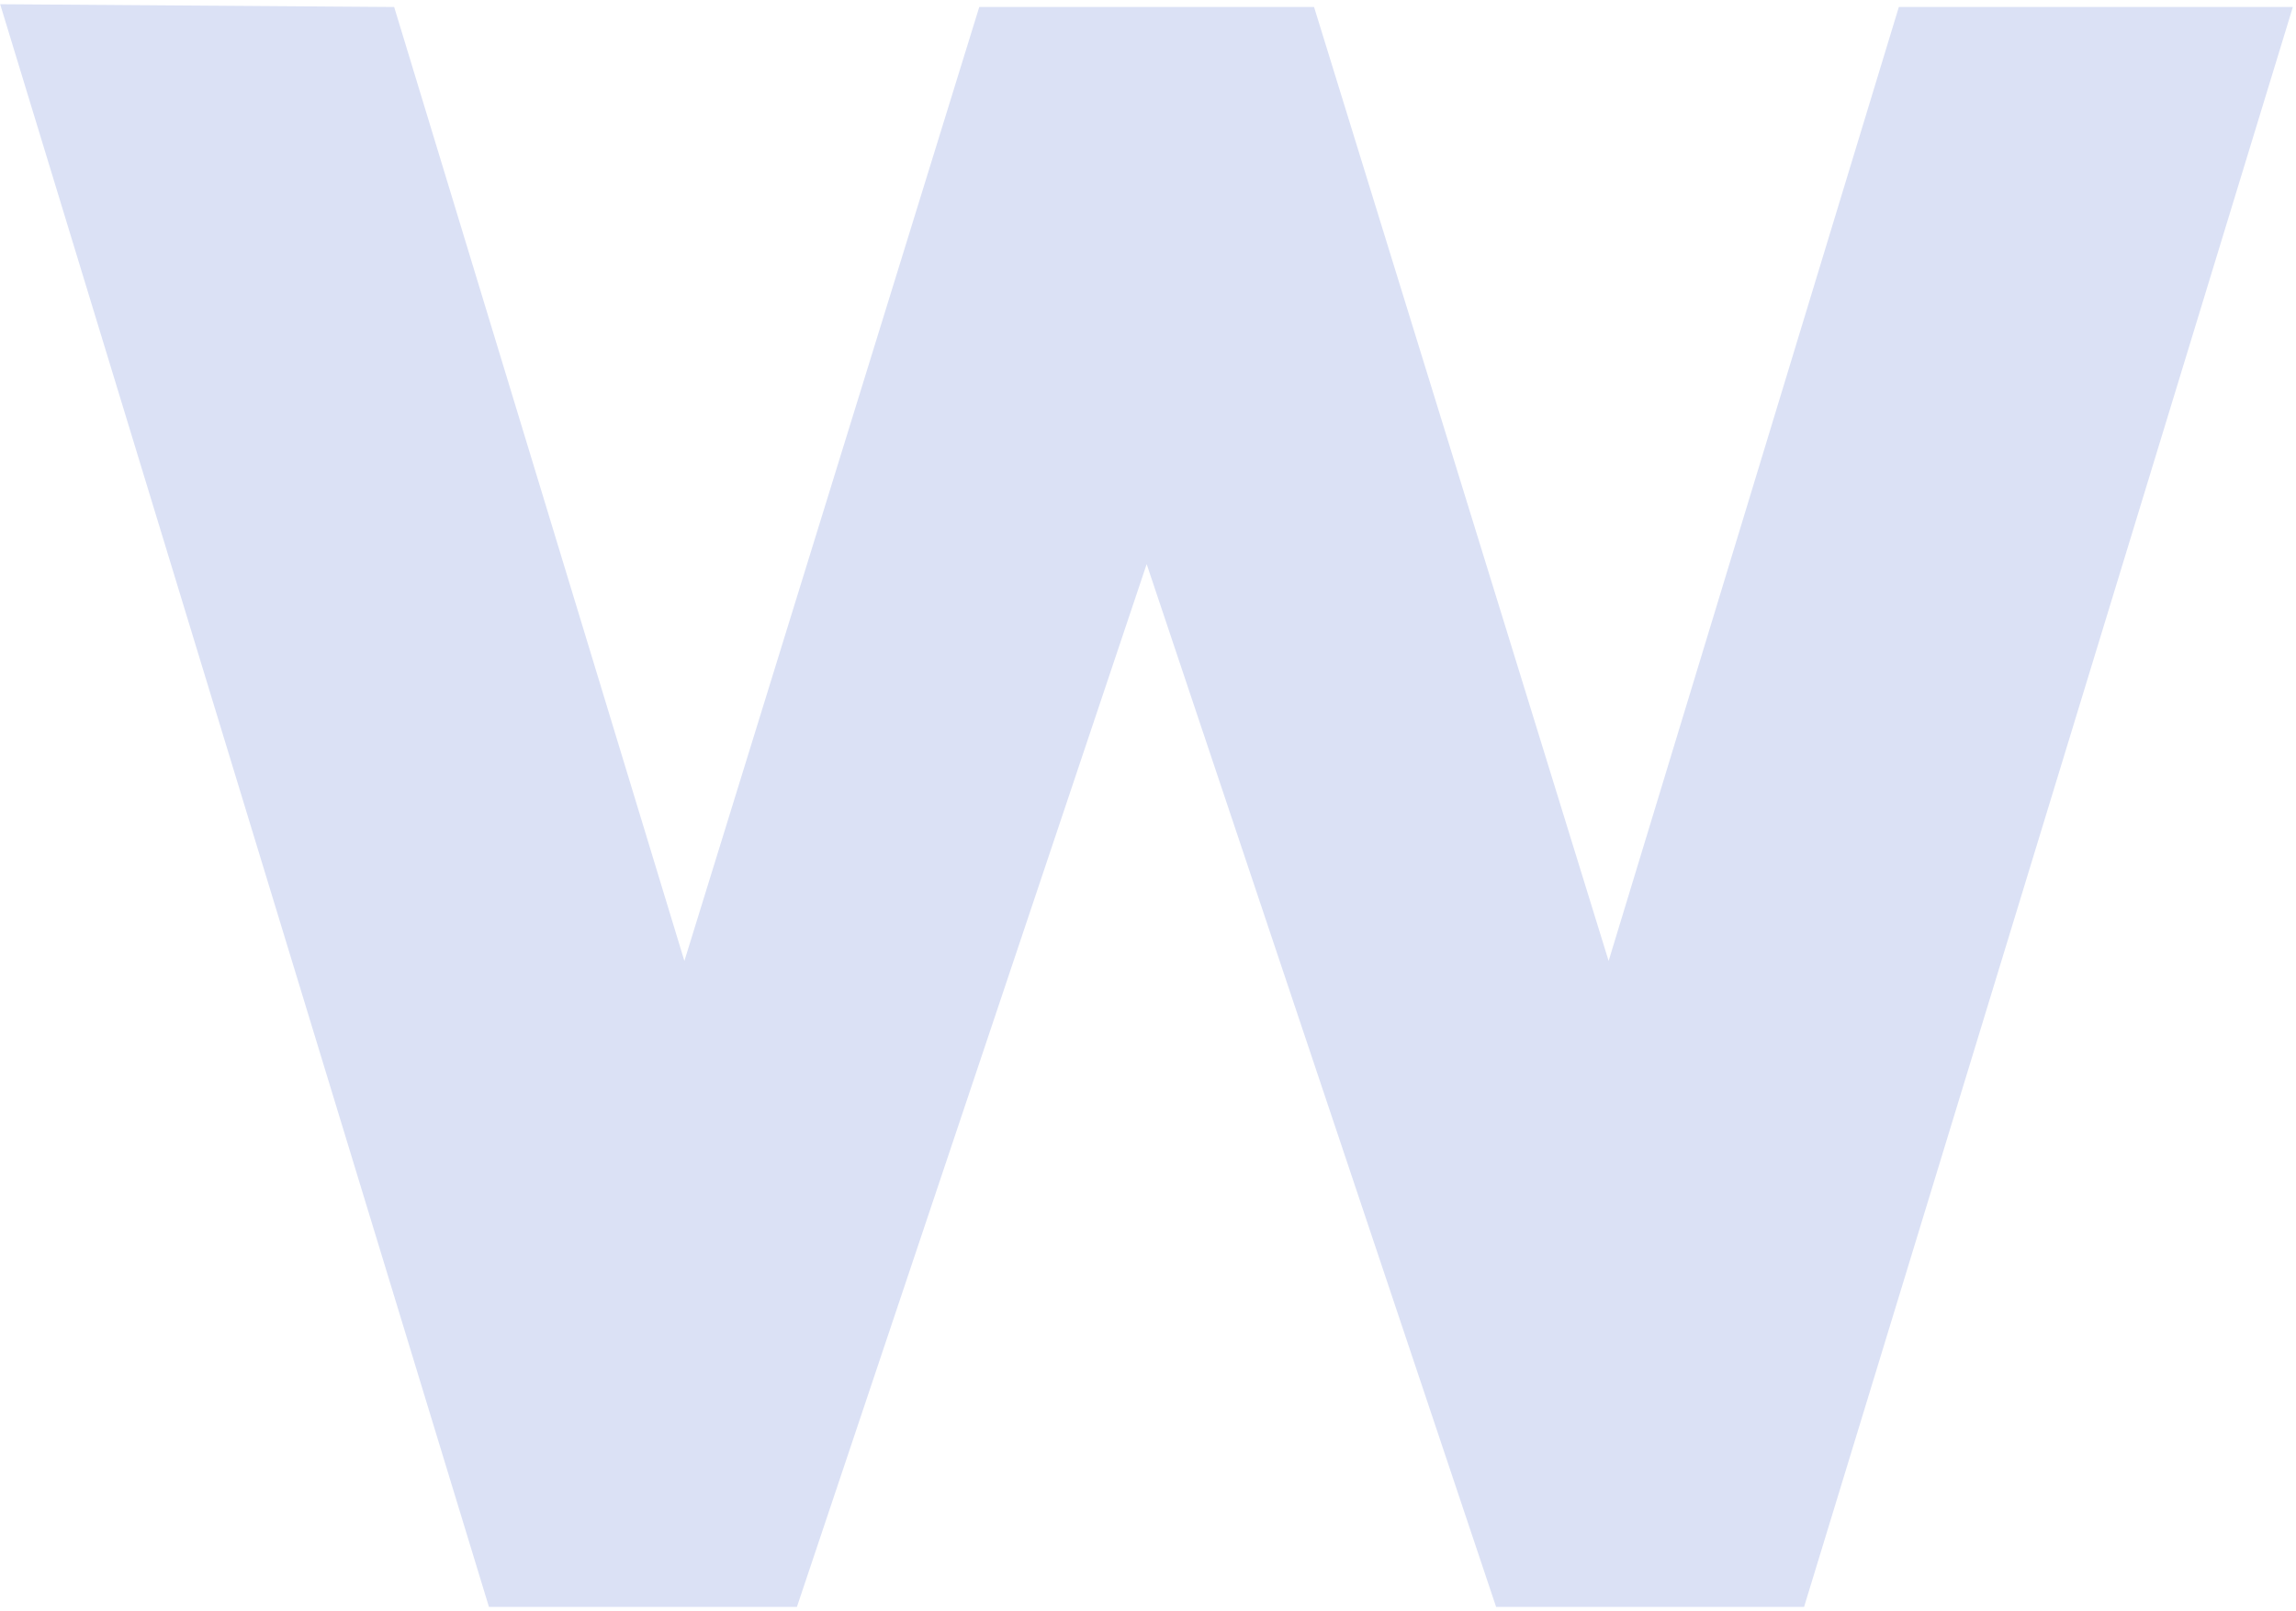 <svg xmlns="http://www.w3.org/2000/svg" width="191" height="134" viewBox="0 0 191 134" fill="none"><path d="M157.961 0.583L133.819 79.933L109.314 0.583H81.463L56.933 79.933L32.79 0.583L0.013 0.35L40.674 133.663H66.294L95.389 46.923L124.458 133.663H150.078L190.738 0.583H157.961Z" fill="#DBE1F5"></path></svg>